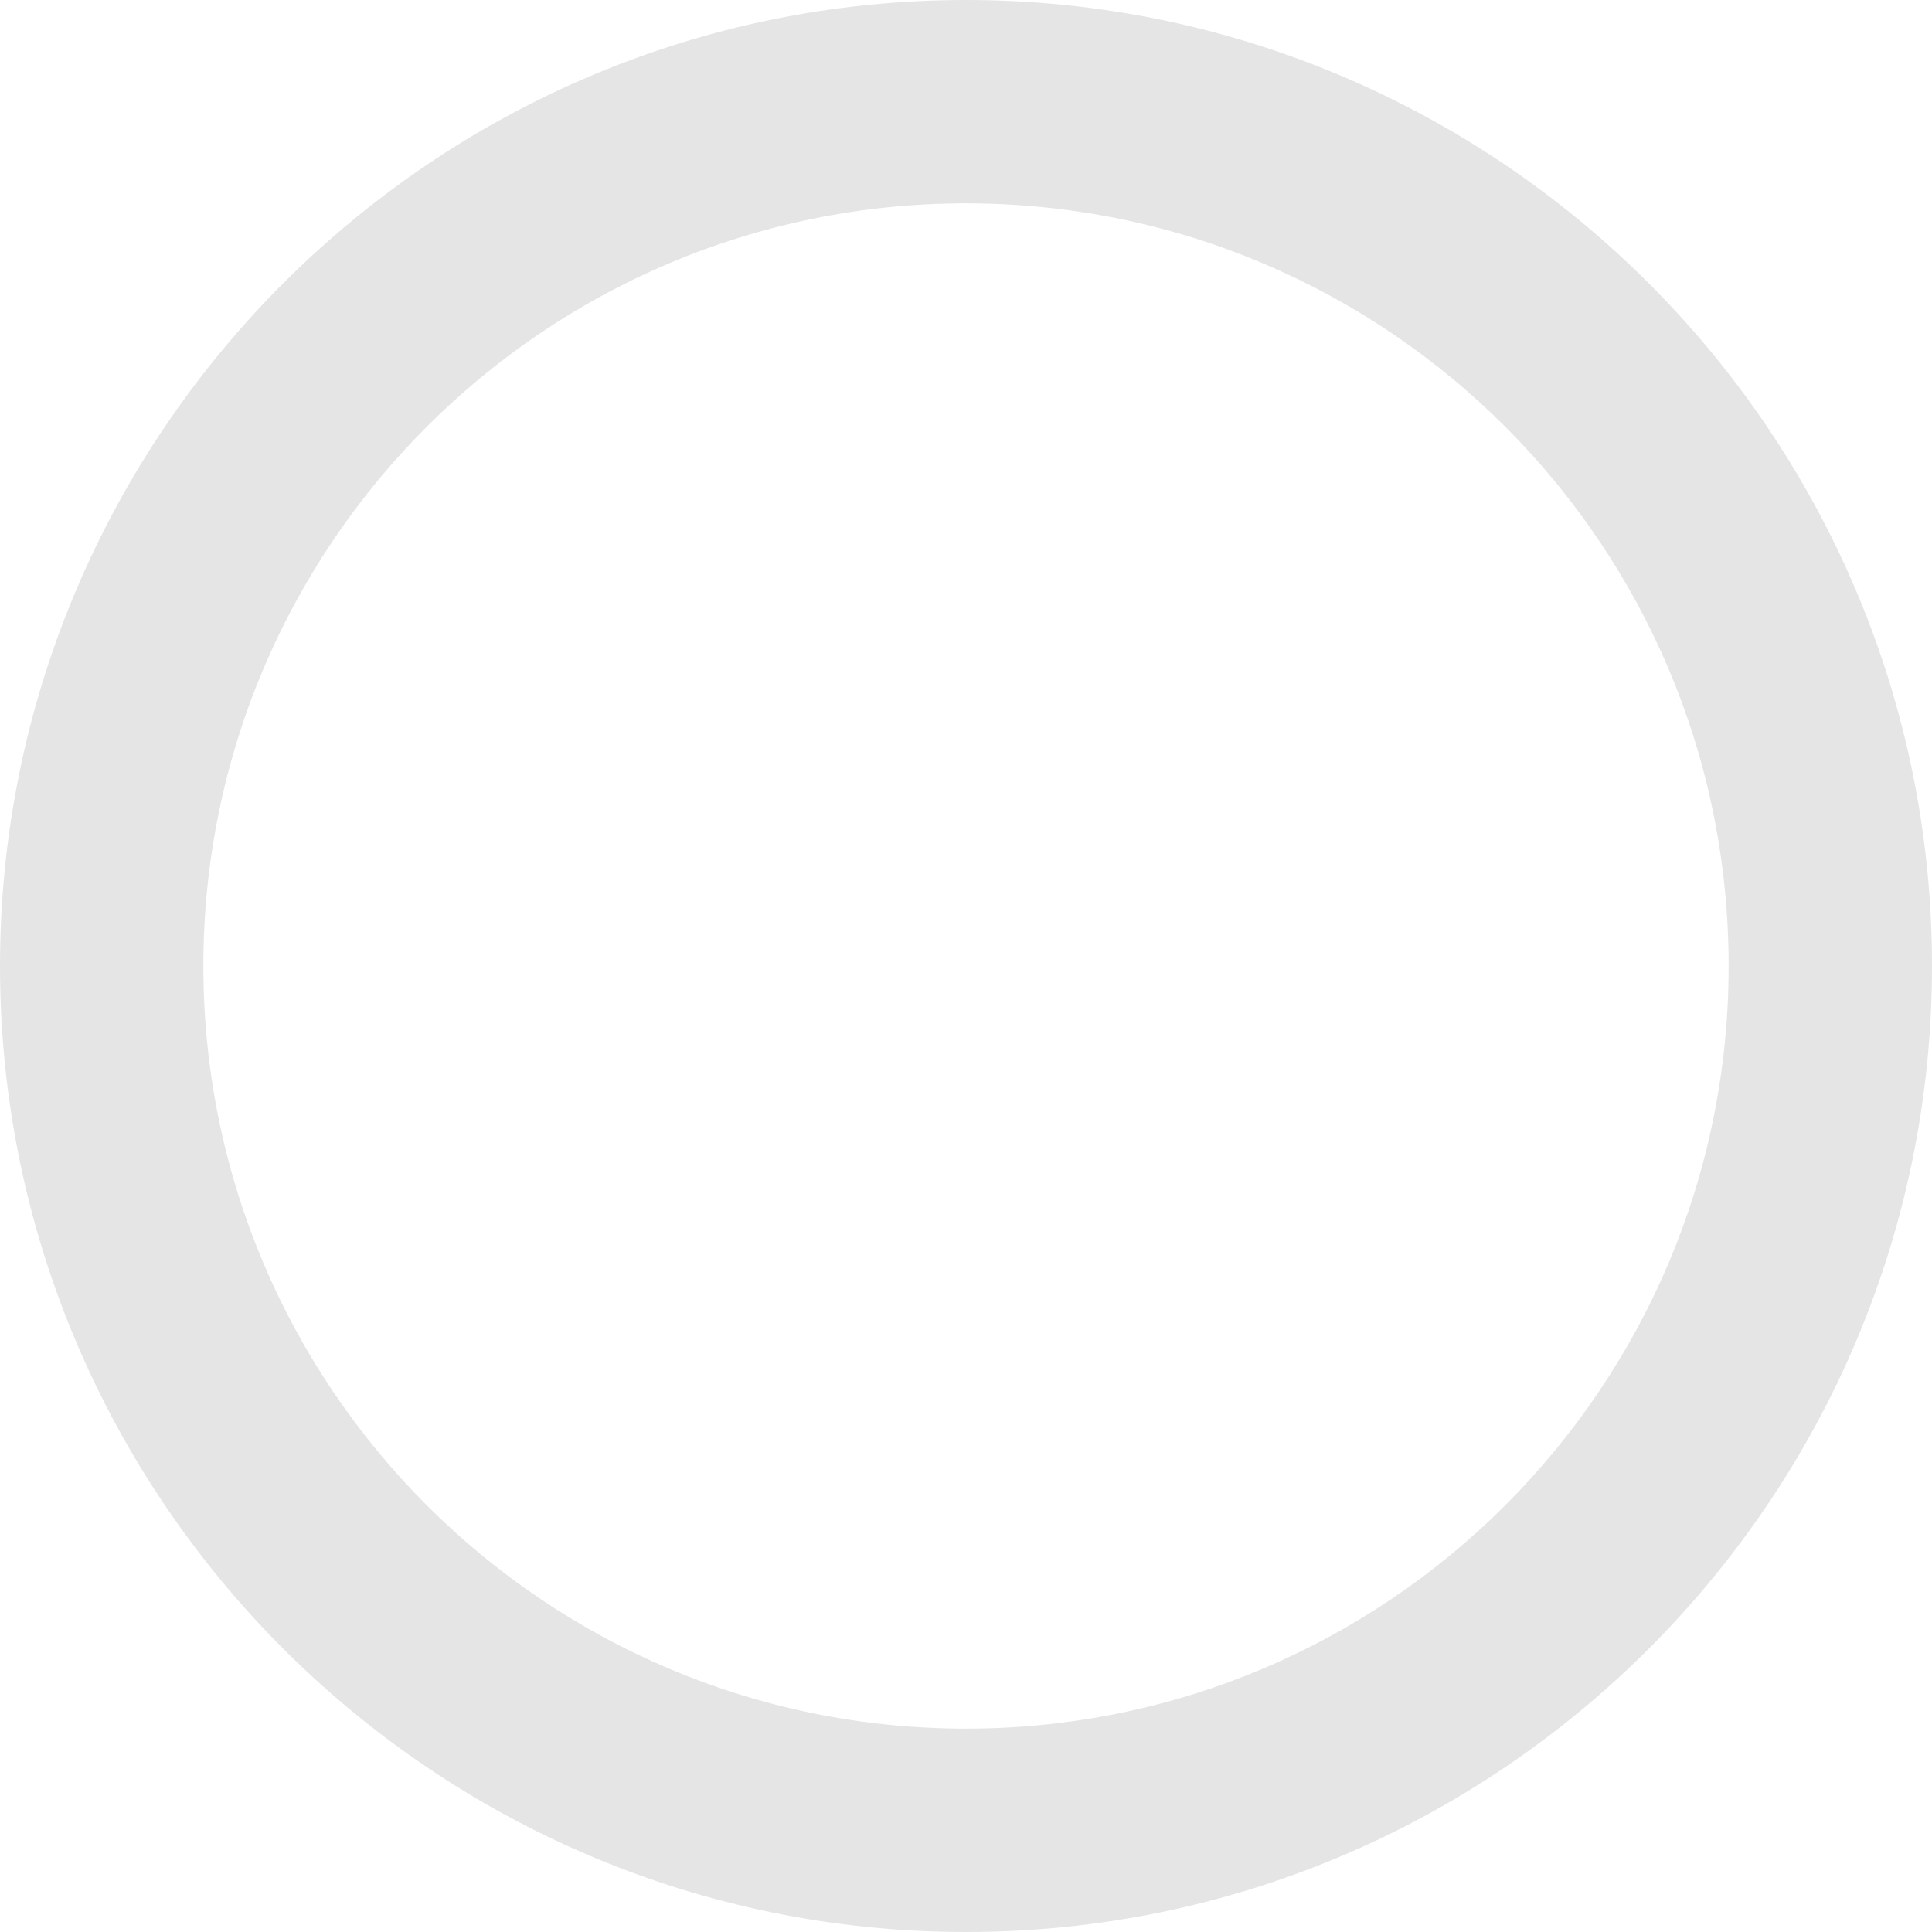 <svg width="27" height="27" viewBox="0 0 27 27" fill="none" xmlns="http://www.w3.org/2000/svg">
<path fill-rule="evenodd" clip-rule="evenodd" d="M27 13.5C27 6.056 20.944 0 13.5 0C6.056 0 0 6.056 0 13.5C0 20.944 6.056 27 13.5 27C20.944 27 27 20.944 27 13.5ZM13.5 24.158C19.386 24.158 24.158 19.386 24.158 13.5C24.158 7.614 19.386 2.842 13.5 2.842C7.614 2.842 2.842 7.614 2.842 13.5C2.842 19.386 7.614 24.158 13.5 24.158Z" fill="#E5E5E5"/>
</svg>
